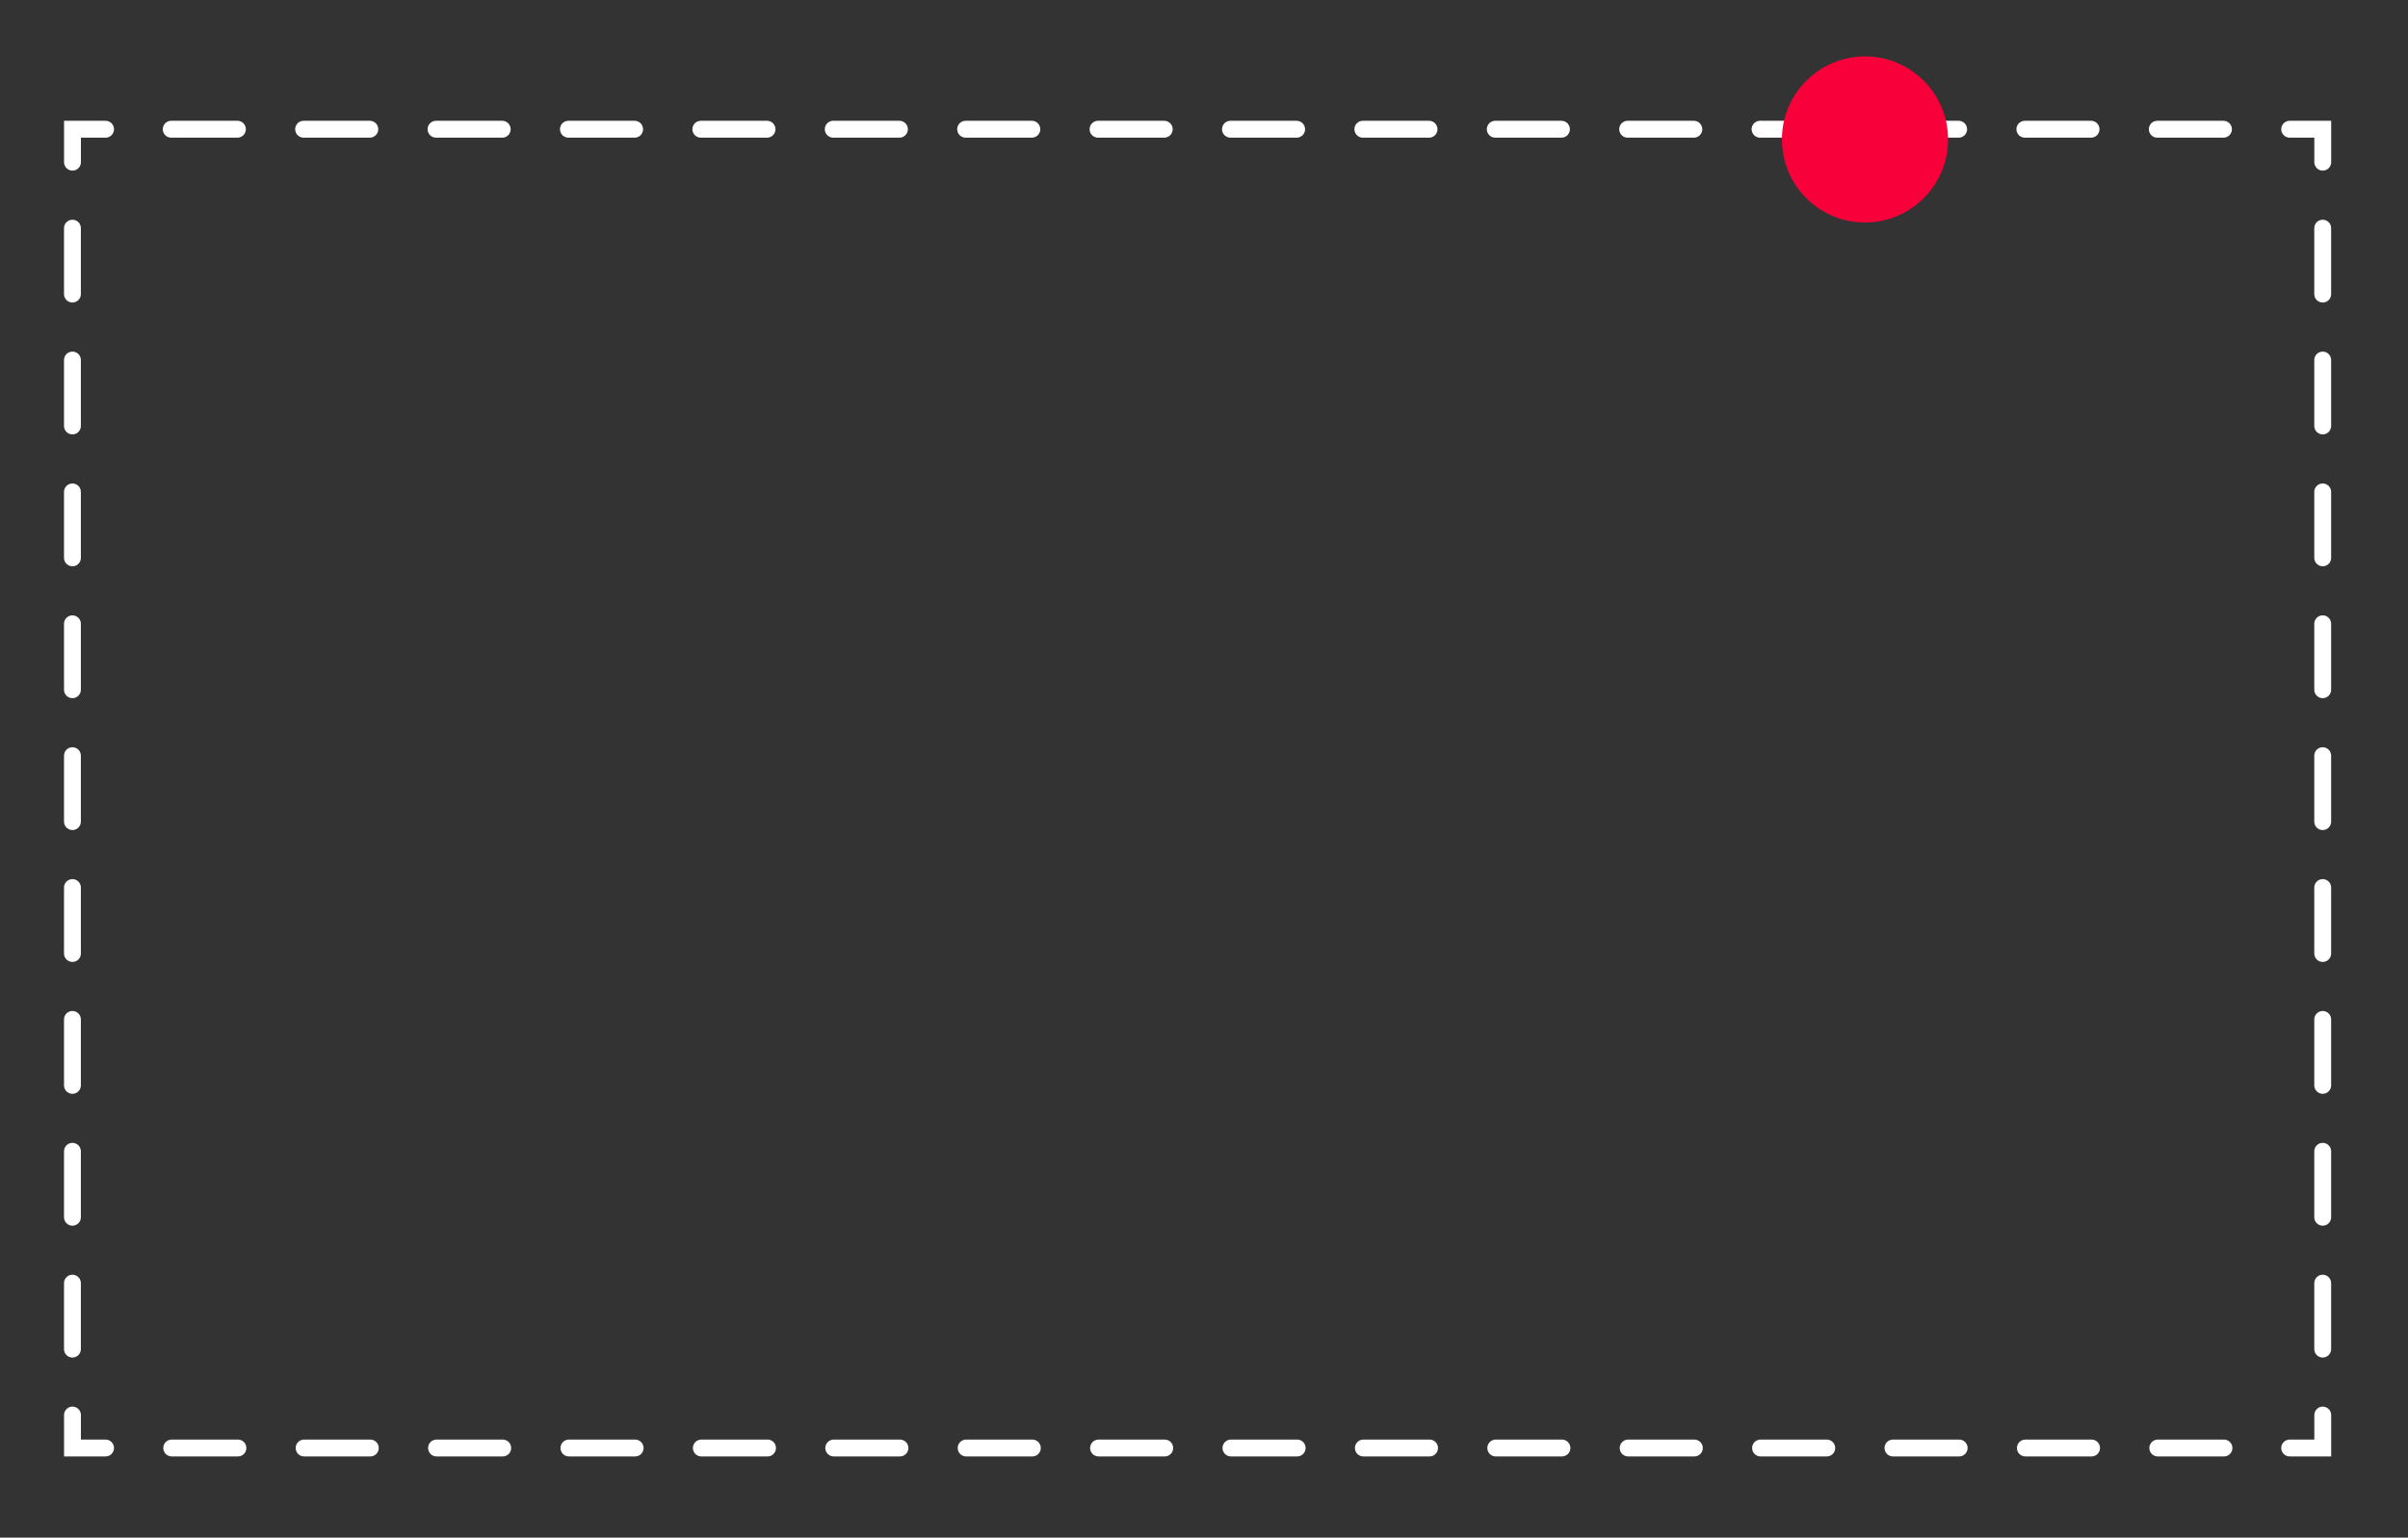 <svg xmlns="http://www.w3.org/2000/svg" xmlns:xlink="http://www.w3.org/1999/xlink" id="Ebene_1" data-name="Ebene 1" viewBox="0 0 571.43 364.94"><rect x="0" y="0" width="571.43" height="364.94" fill="#333333" stroke="none"/><defs><style>      .cls-1 {        clip-path: url(#clippath);      }      .cls-2, .cls-3, .cls-4, .cls-5 {        fill: none;      }      .cls-2, .cls-6 {        stroke-width: 0px;      }      .cls-3 {        stroke-dasharray: 0 0 15.71 15.71;      }      .cls-3, .cls-4, .cls-5 {        stroke: #fff;        stroke-linecap: round;        stroke-miterlimit: 10;        stroke-width: 4px;      }      .cls-5 {        stroke-dasharray: 0 0 15.65 15.65;      }      .cls-6 {        fill: #f80039;      }    </style><clipPath id="clippath"><rect class="cls-2" x="15.19" y="28.67" width="538" height="317"></rect></clipPath></defs><g class="cls-1"><line class="cls-5" x1="17.19" y1="54.15" x2="17.19" y2="328.02"></line><line class="cls-3" x1="40.75" y1="343.67" x2="535.49" y2="343.67"></line><line class="cls-5" x1="551.19" y1="320.2" x2="551.19" y2="46.32"></line><line class="cls-3" x1="527.64" y1="30.67" x2="32.9" y2="30.67"></line><path class="cls-4" d="m25.05,30.67h-7.85v7.82m534,0v-7.82h-7.85m0,313h7.85v-7.82m-534,0v7.82h7.85"></path></g><circle class="cls-6" cx="442.57" cy="33.1" r="19.71"></circle></svg>